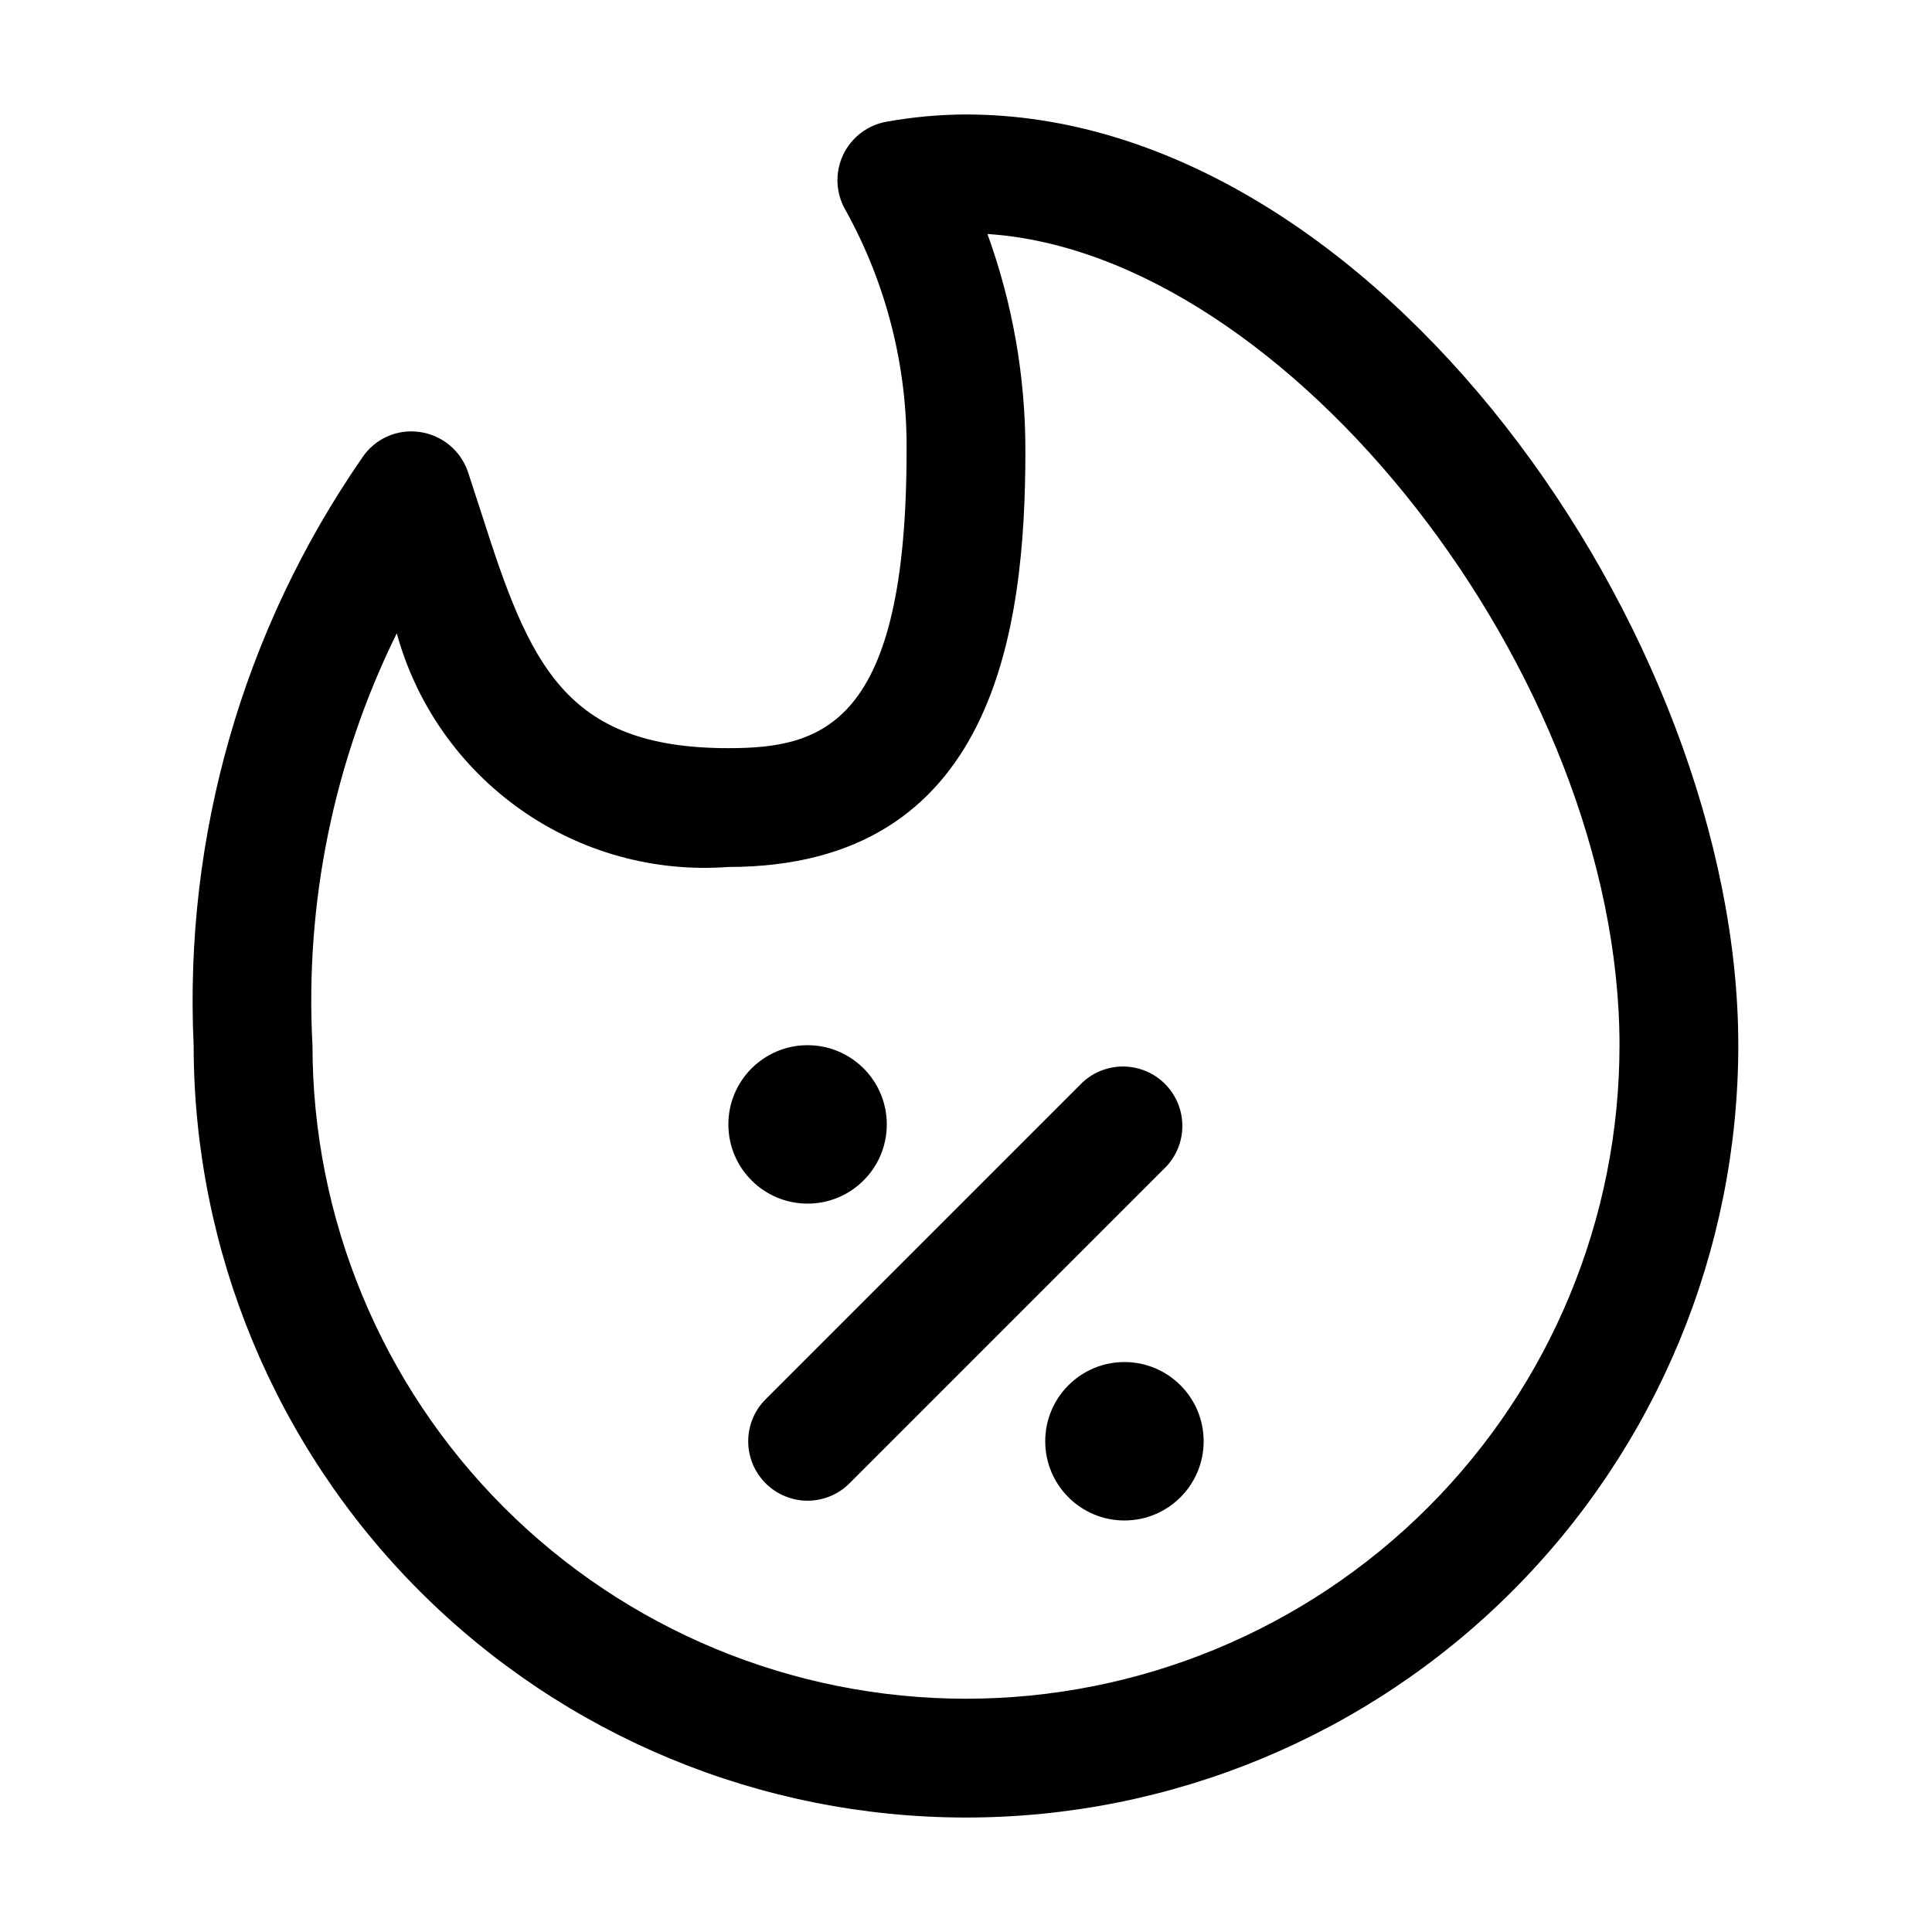 <?xml version="1.0" encoding="UTF-8"?>
<!-- Uploaded to: ICON Repo, www.svgrepo.com, Generator: ICON Repo Mixer Tools -->
<svg fill="#000000" width="800px" height="800px" version="1.1" viewBox="144 144 512 512" xmlns="http://www.w3.org/2000/svg">
 <g>
  <path d="m346.89 537.08c2.949 2.957 6.953 4.621 11.129 4.621s8.18-1.664 11.125-4.621l83.969-83.969c3.742-4.019 5.125-9.699 3.641-14.988-1.484-5.289-5.617-9.422-10.906-10.906-5.289-1.48-10.969-0.102-14.988 3.641l-83.969 83.969c-2.953 2.949-4.609 6.953-4.609 11.125 0 4.176 1.656 8.18 4.609 11.129z"/>
  <path d="m379.01 441.98c0 11.594-9.398 20.992-20.992 20.992s-20.992-9.398-20.992-20.992 9.398-20.992 20.992-20.992 20.992 9.398 20.992 20.992"/>
  <path d="m462.98 525.95c0 11.594-9.398 20.992-20.992 20.992s-20.992-9.398-20.992-20.992 9.398-20.992 20.992-20.992 20.992 9.398 20.992 20.992"/>
  <path d="m337.02 342.27c-43.453 0-52.711-22.355-65.328-61.926l-3.715-11.379c-0.961-2.766-2.668-5.215-4.938-7.066-2.269-1.855-5.008-3.043-7.91-3.43-2.922-0.41-5.902 0.02-8.59 1.238-2.688 1.223-4.973 3.18-6.59 5.648-31.547 45.578-47.227 100.27-44.629 155.64 0 54.281 21.566 106.34 59.949 144.72 38.383 38.383 90.441 59.949 144.73 59.949 54.281 0 106.34-21.566 144.72-59.949 38.387-38.383 59.949-90.441 59.949-144.72 0-108.72-96.375-246.66-204.67-246.66v-0.004c-7.039 0.031-14.062 0.672-20.992 1.91-5.082 0.879-9.41 4.188-11.594 8.855-2.18 4.672-1.934 10.117 0.656 14.574 10.84 19.527 16.418 41.543 16.184 63.879 0 72.695-22.336 78.719-47.23 78.719zm78.719-78.719c0.035-19.621-3.367-39.094-10.055-57.539 79.52 5.164 167.5 116.78 167.5 214.98 0 45.93-18.246 89.98-50.727 122.46-32.477 32.48-76.527 50.727-122.46 50.727-45.934 0-89.984-18.246-122.46-50.727-32.48-32.477-50.727-76.527-50.727-122.46-2.043-37.703 5.648-75.293 22.336-109.16 5.199 18.91 16.805 35.422 32.832 46.719 16.031 11.297 35.488 16.672 55.043 15.207 70.555 0 78.719-62.891 78.719-110.21z"/>
 </g>
</svg>